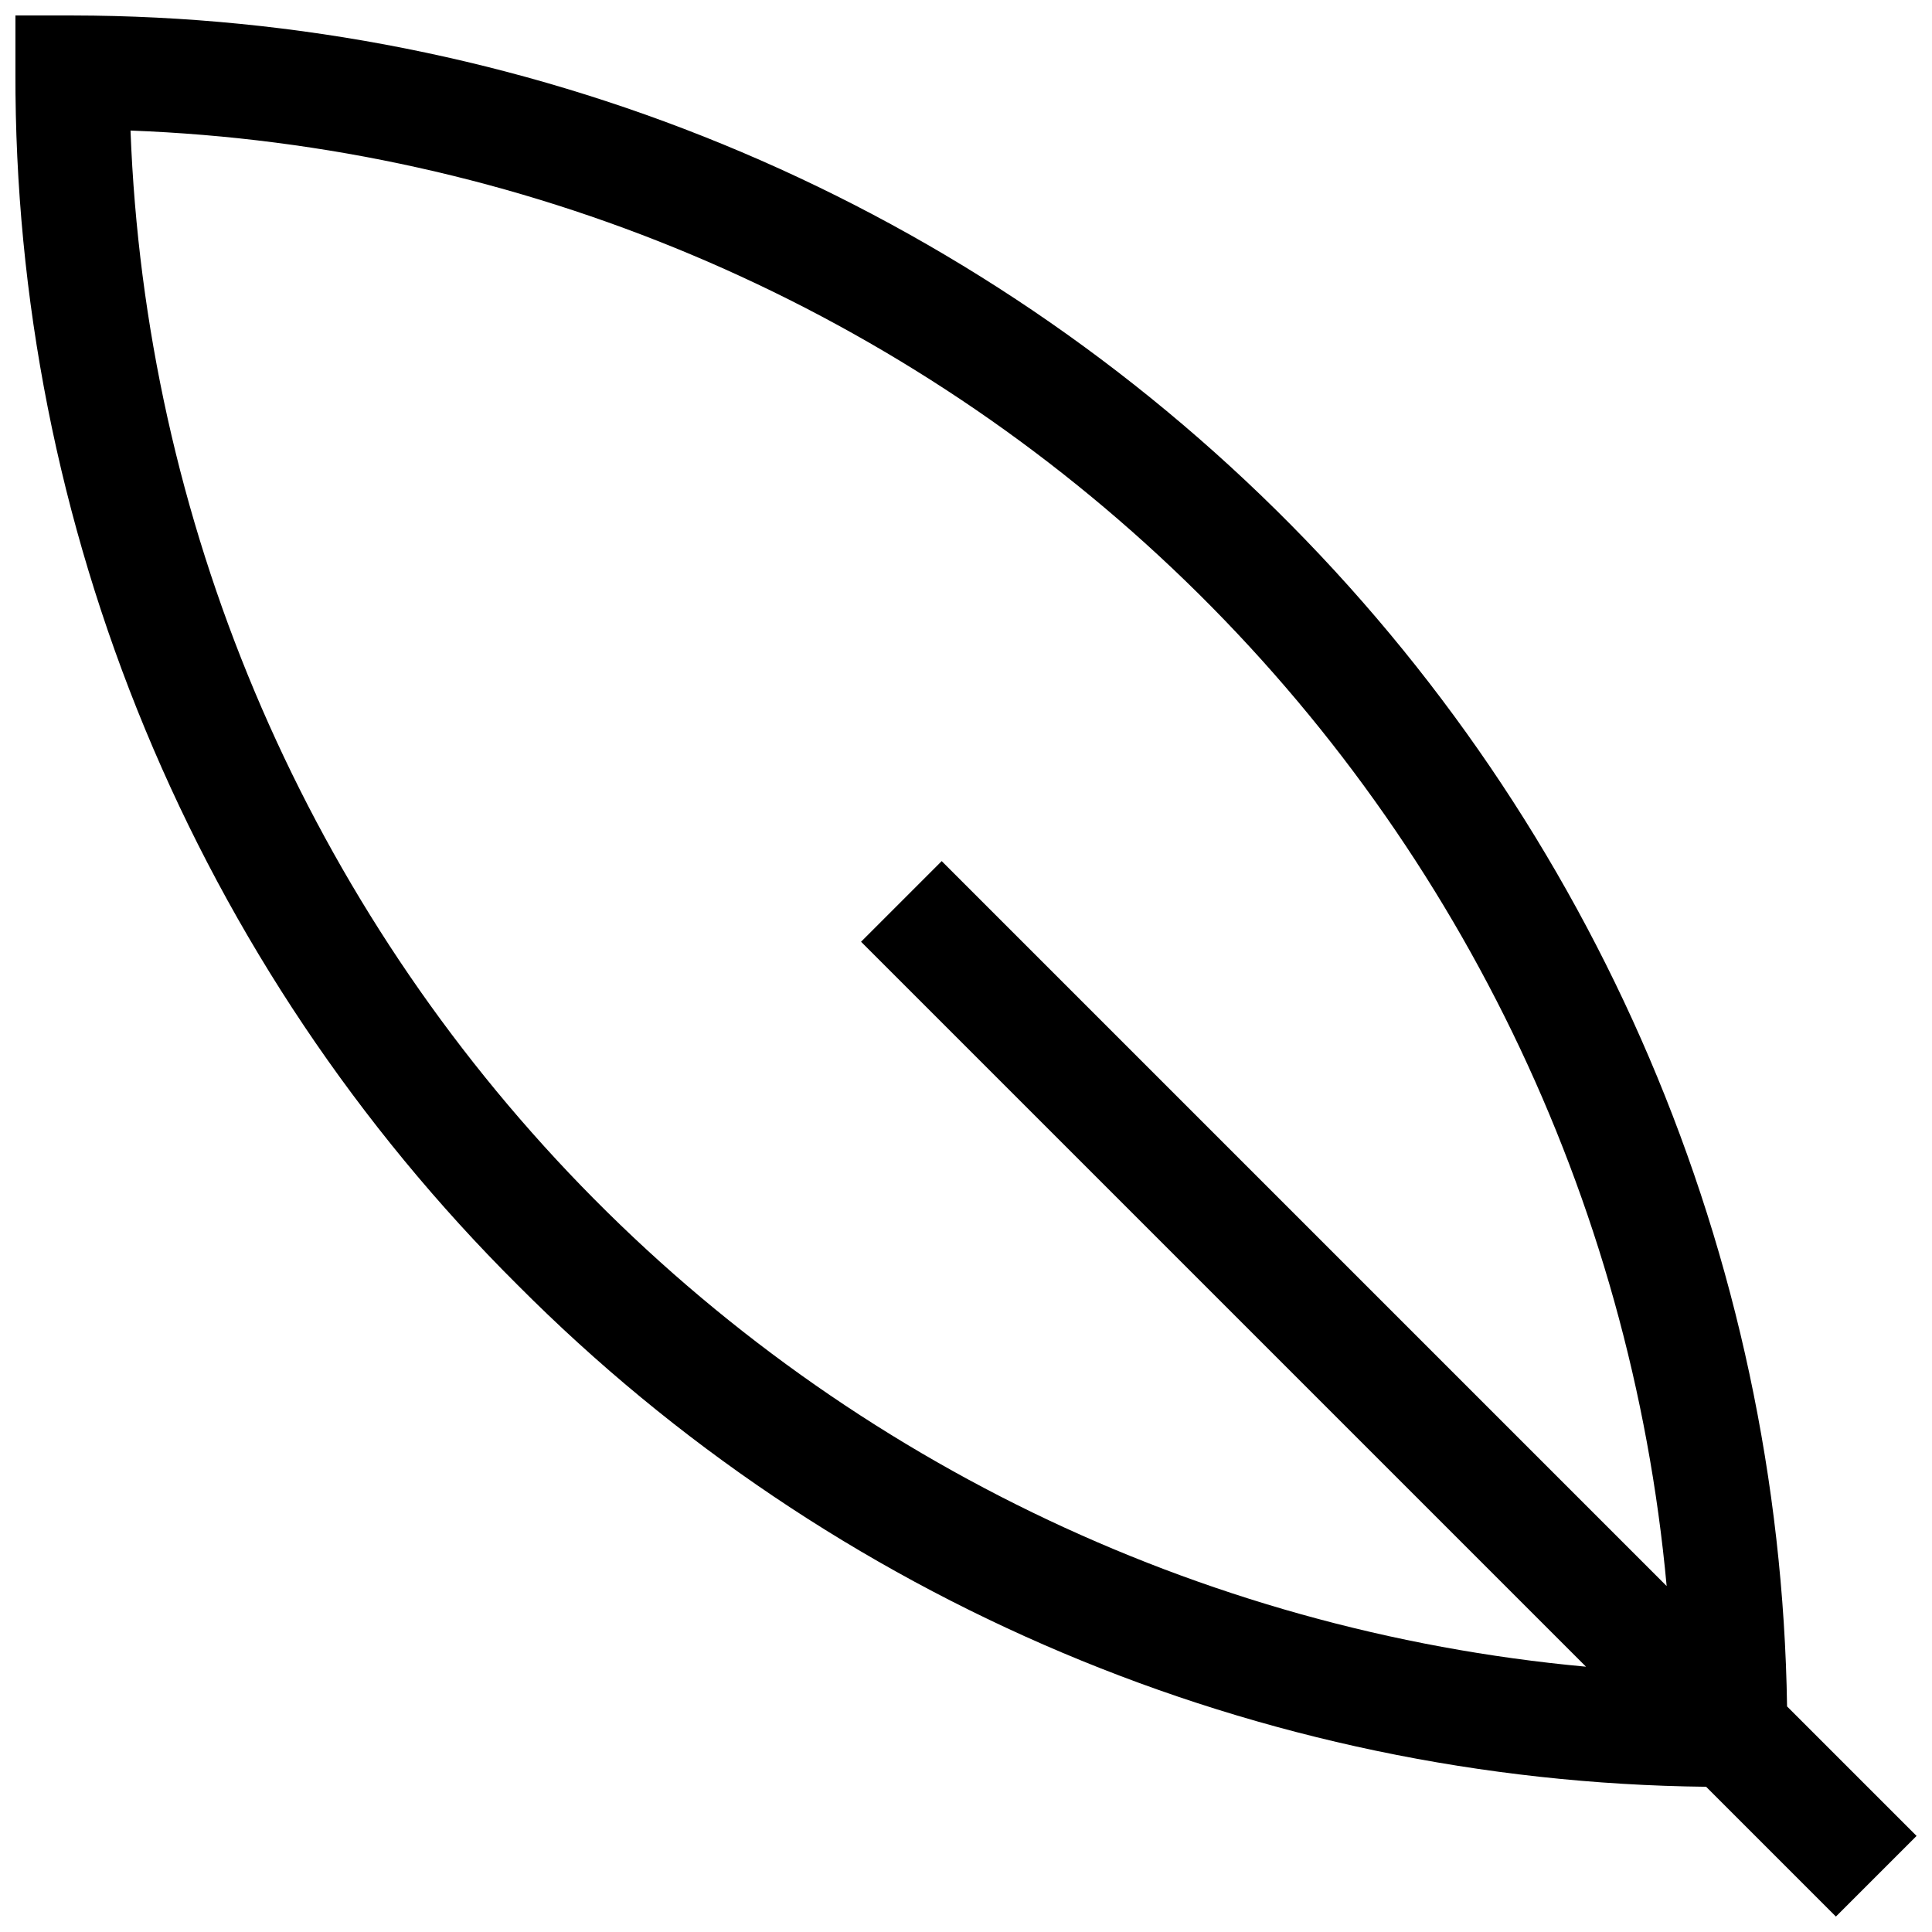 <?xml version="1.0" encoding="UTF-8"?>
<!-- The Best Svg Icon site in the world: iconSvg.co, Visit us! https://iconsvg.co -->
<svg width="800px" height="800px" version="1.1" viewBox="144 144 512 512" xmlns="http://www.w3.org/2000/svg">
 <defs>
  <clipPath id="a">
   <path d="m148.09 148.09h503.81v503.81h-503.81z"/>
  </clipPath>
 </defs>
 <g clip-path="url(#a)">
  <path d="m651.91 630.54-34.32-34.32c-1.797-119.37-50.441-233.26-135.45-317.09-85-83.832-199.55-130.89-318.94-131.03h-15.113v15.113c-0.164 59.707 11.516 118.85 34.367 174.01 22.848 55.16 56.41 105.24 98.742 147.34 83.484 83.898 196.59 131.64 314.94 132.95l34.395 34.395zm-473.31-451.94c103.12 3.883 201.31 45.172 276.22 116.15 74.91 70.98 121.43 166.8 130.86 269.57l-192.12-192.12-21.371 21.371 192.12 192.12c-102.77-9.434-198.59-55.949-269.57-130.86-70.977-74.914-112.27-173.1-116.15-276.23z"/>
 </g>
</svg>
